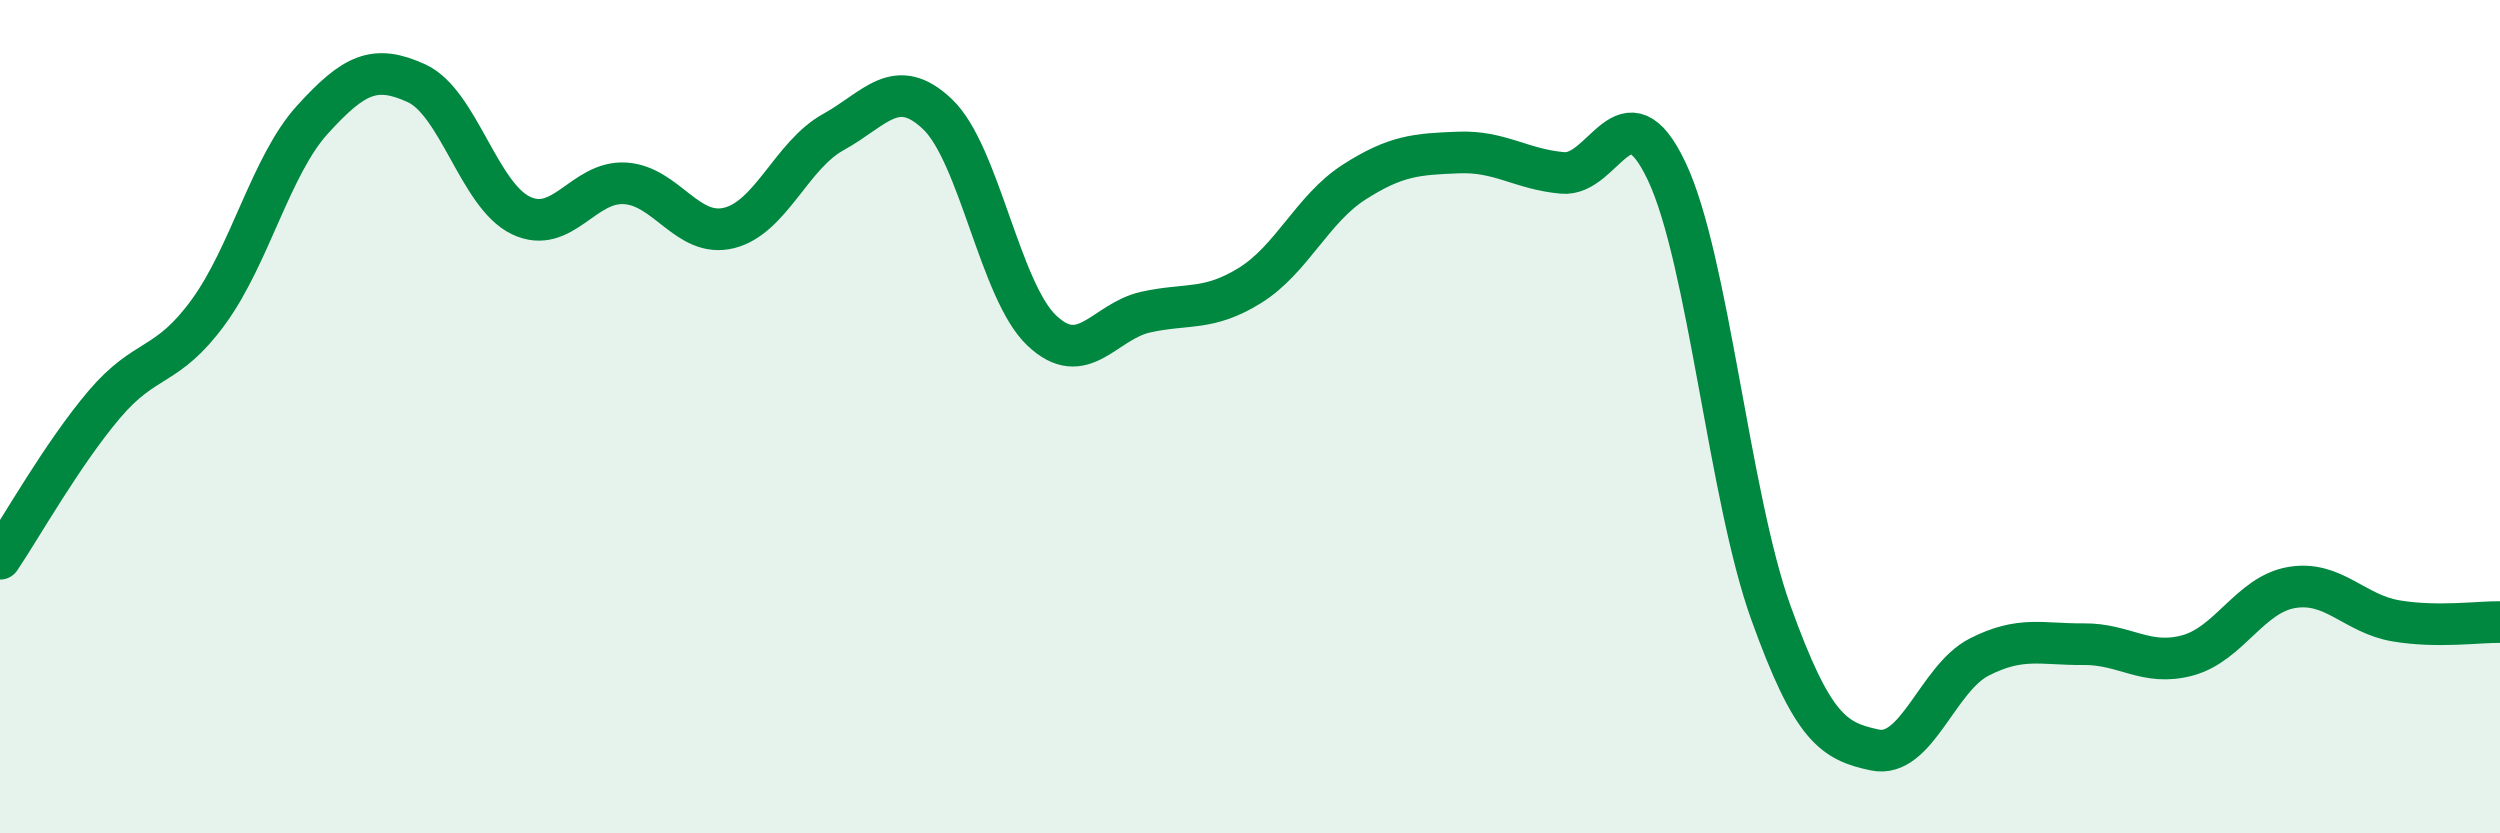 
    <svg width="60" height="20" viewBox="0 0 60 20" xmlns="http://www.w3.org/2000/svg">
      <path
        d="M 0,13.41 C 0.5,12.67 1.5,10.89 2.5,9.71 C 3.5,8.53 4,8.86 5,7.49 C 6,6.12 6.5,3.97 7.5,2.87 C 8.5,1.77 9,1.54 10,2 C 11,2.46 11.5,4.69 12.5,5.17 C 13.5,5.65 14,4.34 15,4.4 C 16,4.46 16.5,5.72 17.5,5.47 C 18.5,5.22 19,3.72 20,3.17 C 21,2.62 21.5,1.79 22.5,2.74 C 23.5,3.69 24,6.98 25,7.93 C 26,8.88 26.5,7.71 27.5,7.49 C 28.5,7.27 29,7.47 30,6.85 C 31,6.23 31.5,5.01 32.5,4.37 C 33.5,3.73 34,3.7 35,3.66 C 36,3.62 36.5,4.06 37.5,4.15 C 38.5,4.24 39,2 40,4.11 C 41,6.22 41.5,11.92 42.5,14.7 C 43.5,17.48 44,17.79 45,18 C 46,18.21 46.5,16.28 47.5,15.77 C 48.5,15.26 49,15.47 50,15.46 C 51,15.45 51.5,16 52.5,15.73 C 53.5,15.46 54,14.27 55,14.1 C 56,13.93 56.5,14.73 57.5,14.9 C 58.5,15.07 59.5,14.92 60,14.93L60 20L0 20Z"
        fill="#008740"
        opacity="0.1"
        stroke-linecap="round"
        stroke-linejoin="round"
      />
      <path
        d="M 0,13.41 C 0.5,12.67 1.5,10.89 2.5,9.71 C 3.5,8.53 4,8.86 5,7.49 C 6,6.12 6.5,3.97 7.5,2.87 C 8.5,1.77 9,1.54 10,2 C 11,2.46 11.5,4.69 12.5,5.17 C 13.5,5.65 14,4.34 15,4.4 C 16,4.46 16.5,5.72 17.5,5.47 C 18.5,5.22 19,3.72 20,3.17 C 21,2.62 21.5,1.79 22.5,2.74 C 23.5,3.69 24,6.98 25,7.93 C 26,8.88 26.5,7.71 27.5,7.49 C 28.5,7.27 29,7.47 30,6.85 C 31,6.23 31.5,5.01 32.5,4.37 C 33.5,3.73 34,3.7 35,3.66 C 36,3.62 36.5,4.06 37.5,4.15 C 38.5,4.24 39,2 40,4.11 C 41,6.22 41.5,11.92 42.5,14.7 C 43.5,17.48 44,17.79 45,18 C 46,18.21 46.5,16.28 47.5,15.77 C 48.5,15.26 49,15.47 50,15.46 C 51,15.45 51.5,16 52.5,15.73 C 53.5,15.46 54,14.27 55,14.1 C 56,13.93 56.5,14.73 57.5,14.9 C 58.5,15.07 59.5,14.92 60,14.93"
        stroke="#008740"
        stroke-width="1"
        fill="none"
        stroke-linecap="round"
        stroke-linejoin="round"
      />
    </svg>
  